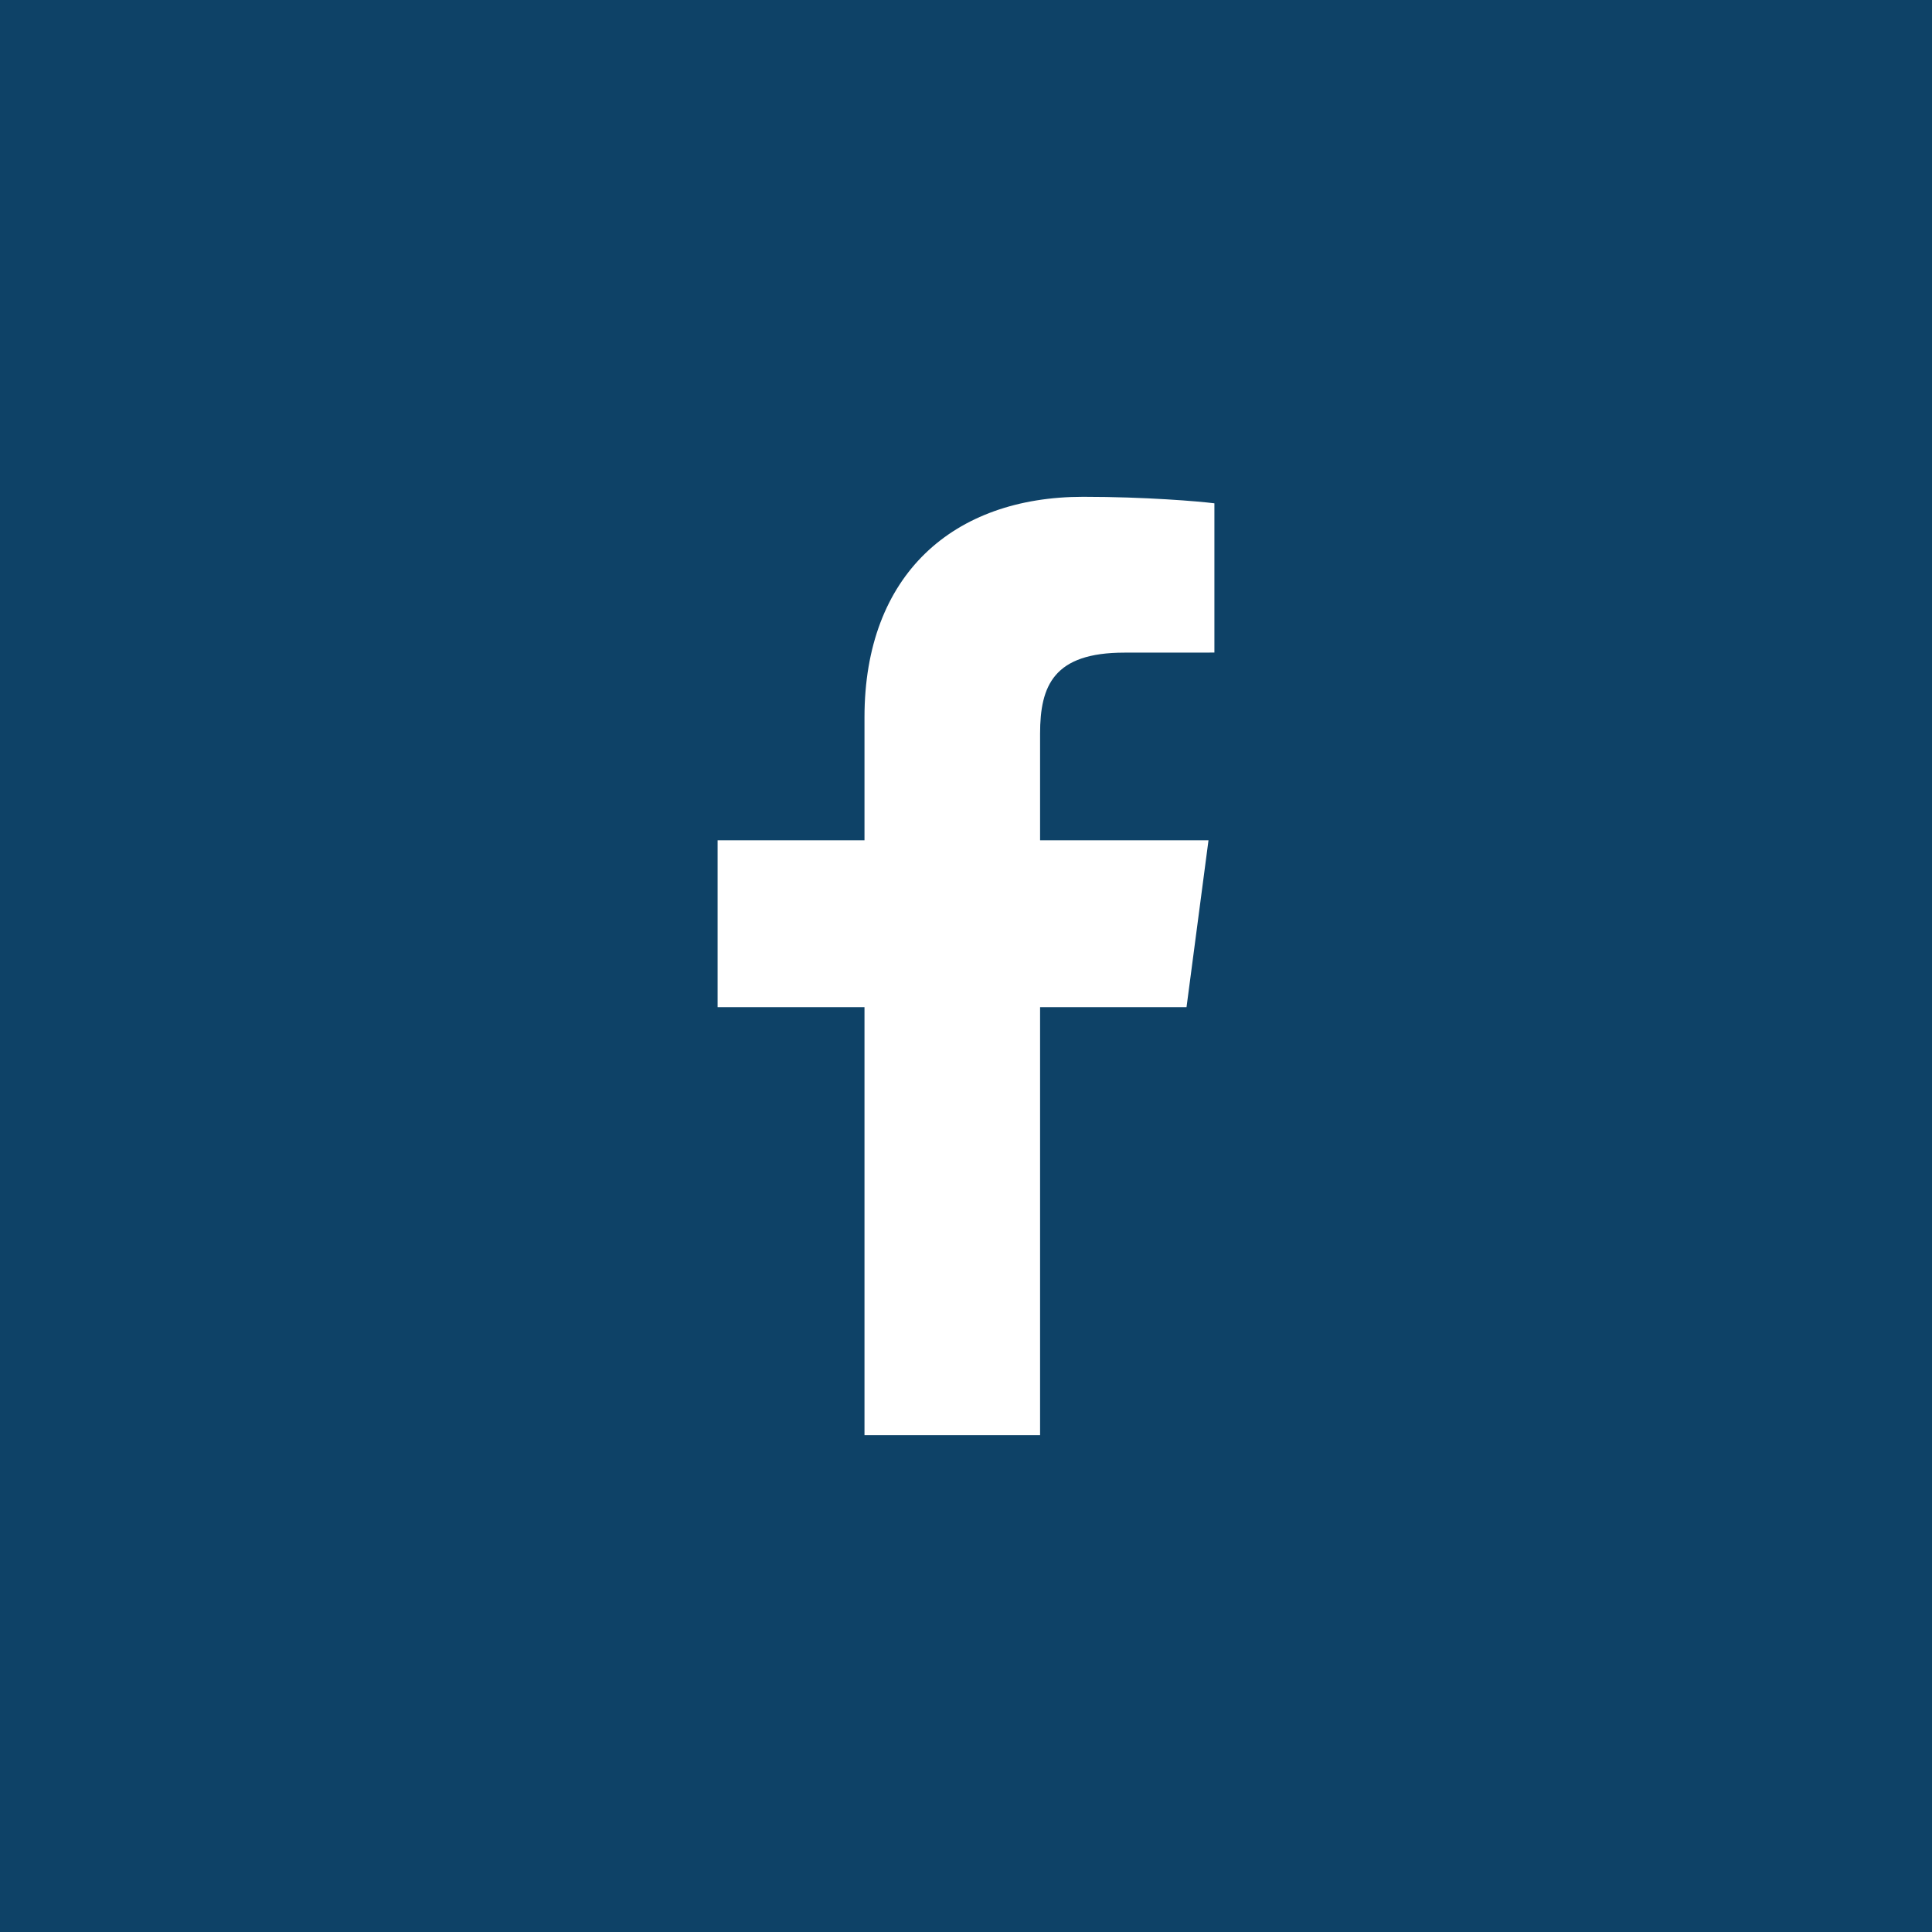 <svg width="35" height="35" viewBox="0 0 35 35" fill="none" xmlns="http://www.w3.org/2000/svg">
<rect width="35" height="35" fill="#0E4267"/>
<path d="M18.842 26V18.246H21.495L21.893 15.223H18.842V13.294C18.842 12.419 19.089 11.823 20.369 11.823L22 11.822V9.118C21.718 9.082 20.75 9 19.623 9C17.271 9 15.661 10.408 15.661 12.994V15.223H13V18.246H15.661V26H18.842Z" fill="white"/>
</svg>